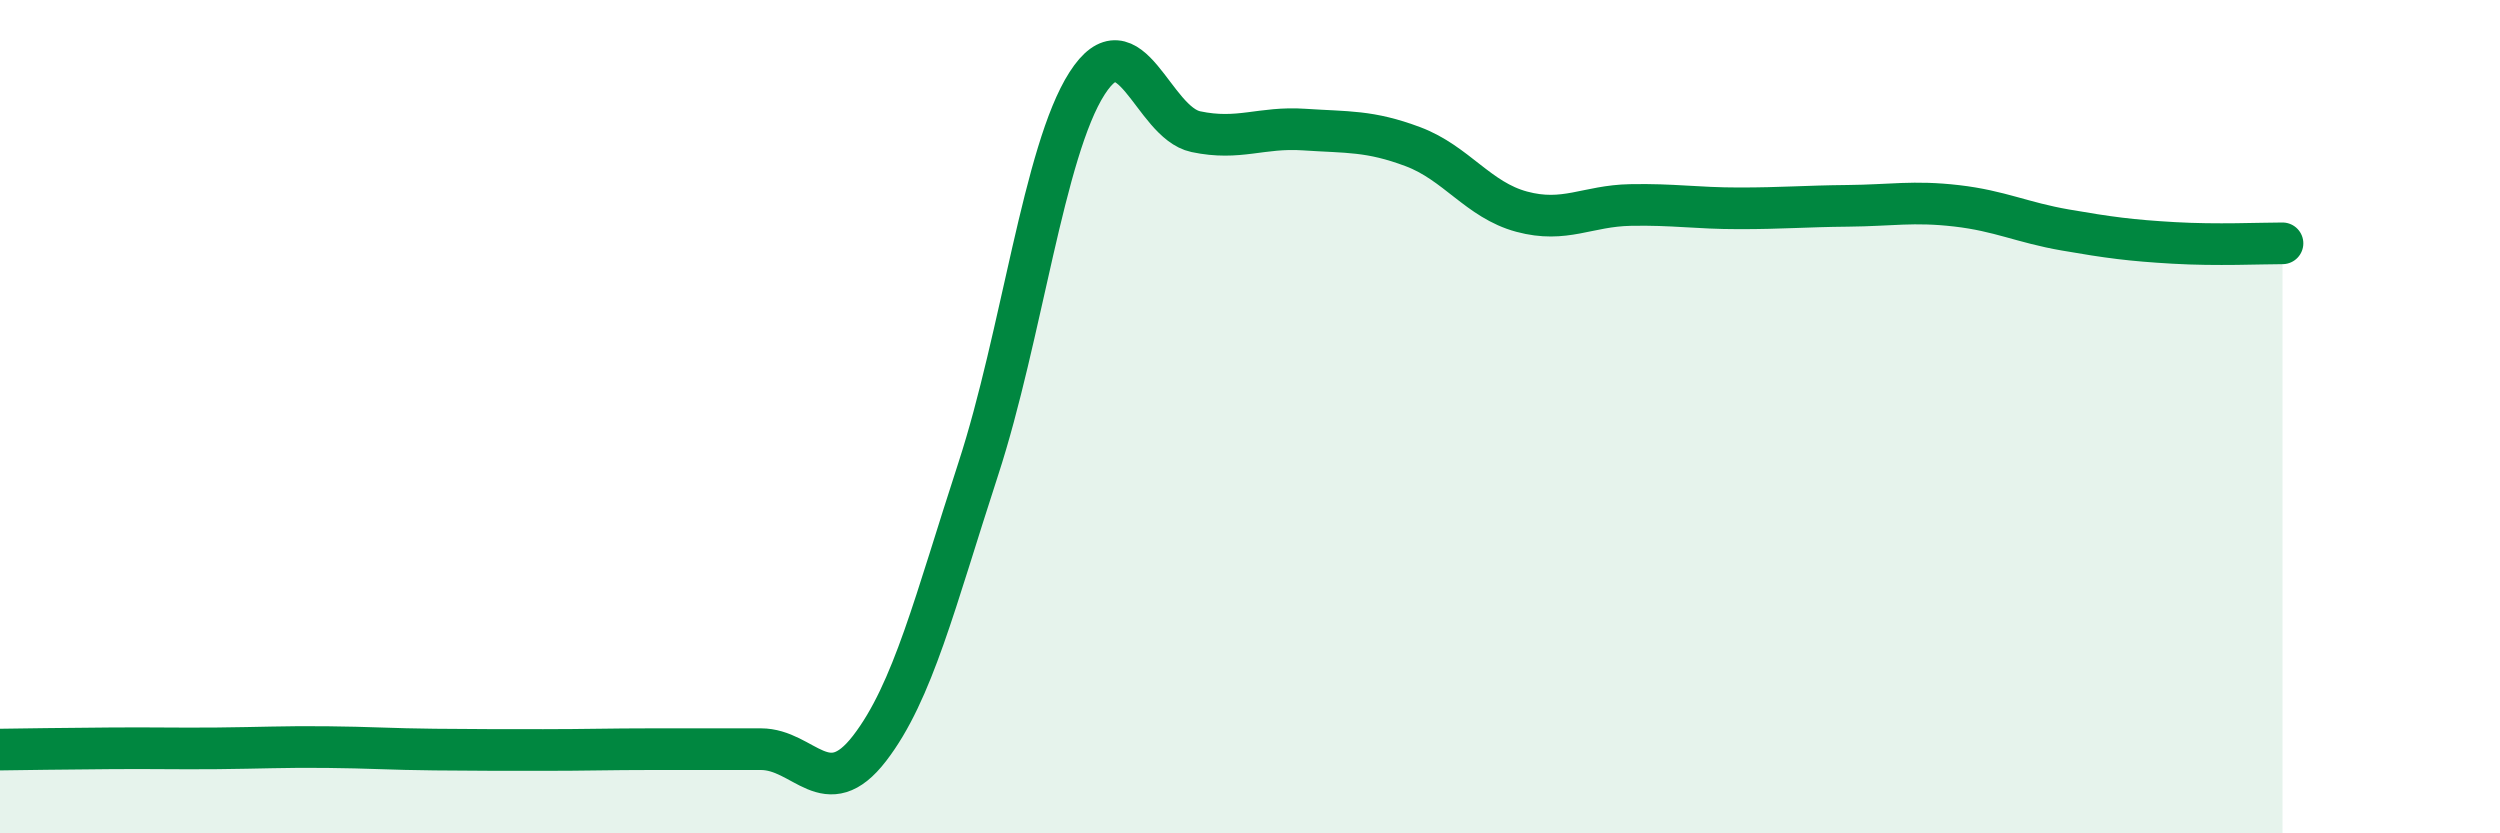 
    <svg width="60" height="20" viewBox="0 0 60 20" xmlns="http://www.w3.org/2000/svg">
      <path
        d="M 0,17.99 C 0.52,17.98 1.57,17.97 2.61,17.96 C 3.65,17.95 4.18,17.97 5.22,17.96 C 6.26,17.95 6.79,17.92 7.83,17.93 C 8.87,17.94 9.39,17.98 10.43,17.99 C 11.47,18 12,18 13.04,18 C 14.08,18 14.61,17.98 15.65,17.98 C 16.69,17.98 17.22,17.98 18.26,17.98 C 19.3,17.98 19.83,19.31 20.87,17.96 C 21.91,16.61 22.44,14.44 23.48,11.25 C 24.52,8.06 25.05,3.62 26.09,2 C 27.13,0.38 27.66,2.94 28.7,3.16 C 29.74,3.38 30.26,3.04 31.3,3.11 C 32.34,3.18 32.87,3.13 33.91,3.52 C 34.95,3.91 35.48,4.8 36.52,5.08 C 37.56,5.36 38.09,4.94 39.13,4.92 C 40.17,4.9 40.7,5 41.74,5 C 42.78,5 43.31,4.95 44.35,4.94 C 45.39,4.93 45.92,4.82 46.96,4.94 C 48,5.06 48.53,5.34 49.57,5.52 C 50.61,5.7 51.13,5.77 52.17,5.83 C 53.21,5.89 54.26,5.84 54.78,5.84L54.78 20L0 20Z"
        fill="#008740"
        opacity="0.1"
        stroke-linecap="round"
        stroke-linejoin="round"
      />
      <path
        d="M 0,17.99 C 0.52,17.98 1.57,17.97 2.61,17.96 C 3.65,17.95 4.18,17.97 5.22,17.96 C 6.26,17.95 6.79,17.92 7.83,17.93 C 8.87,17.94 9.39,17.98 10.43,17.99 C 11.47,18 12,18 13.04,18 C 14.08,18 14.61,17.98 15.65,17.98 C 16.69,17.98 17.22,17.98 18.26,17.98 C 19.3,17.98 19.83,19.31 20.87,17.96 C 21.91,16.61 22.44,14.44 23.48,11.25 C 24.52,8.06 25.05,3.62 26.09,2 C 27.13,0.38 27.66,2.94 28.7,3.16 C 29.74,3.38 30.26,3.04 31.3,3.11 C 32.34,3.18 32.87,3.13 33.91,3.52 C 34.95,3.91 35.48,4.8 36.52,5.08 C 37.56,5.36 38.09,4.94 39.13,4.92 C 40.17,4.9 40.7,5 41.74,5 C 42.78,5 43.31,4.95 44.35,4.94 C 45.39,4.93 45.92,4.82 46.96,4.94 C 48,5.06 48.53,5.34 49.57,5.52 C 50.61,5.7 51.13,5.77 52.17,5.83 C 53.21,5.89 54.26,5.84 54.78,5.84"
        stroke="#008740"
        stroke-width="1"
        fill="none"
        stroke-linecap="round"
        stroke-linejoin="round"
      />
    </svg>
  